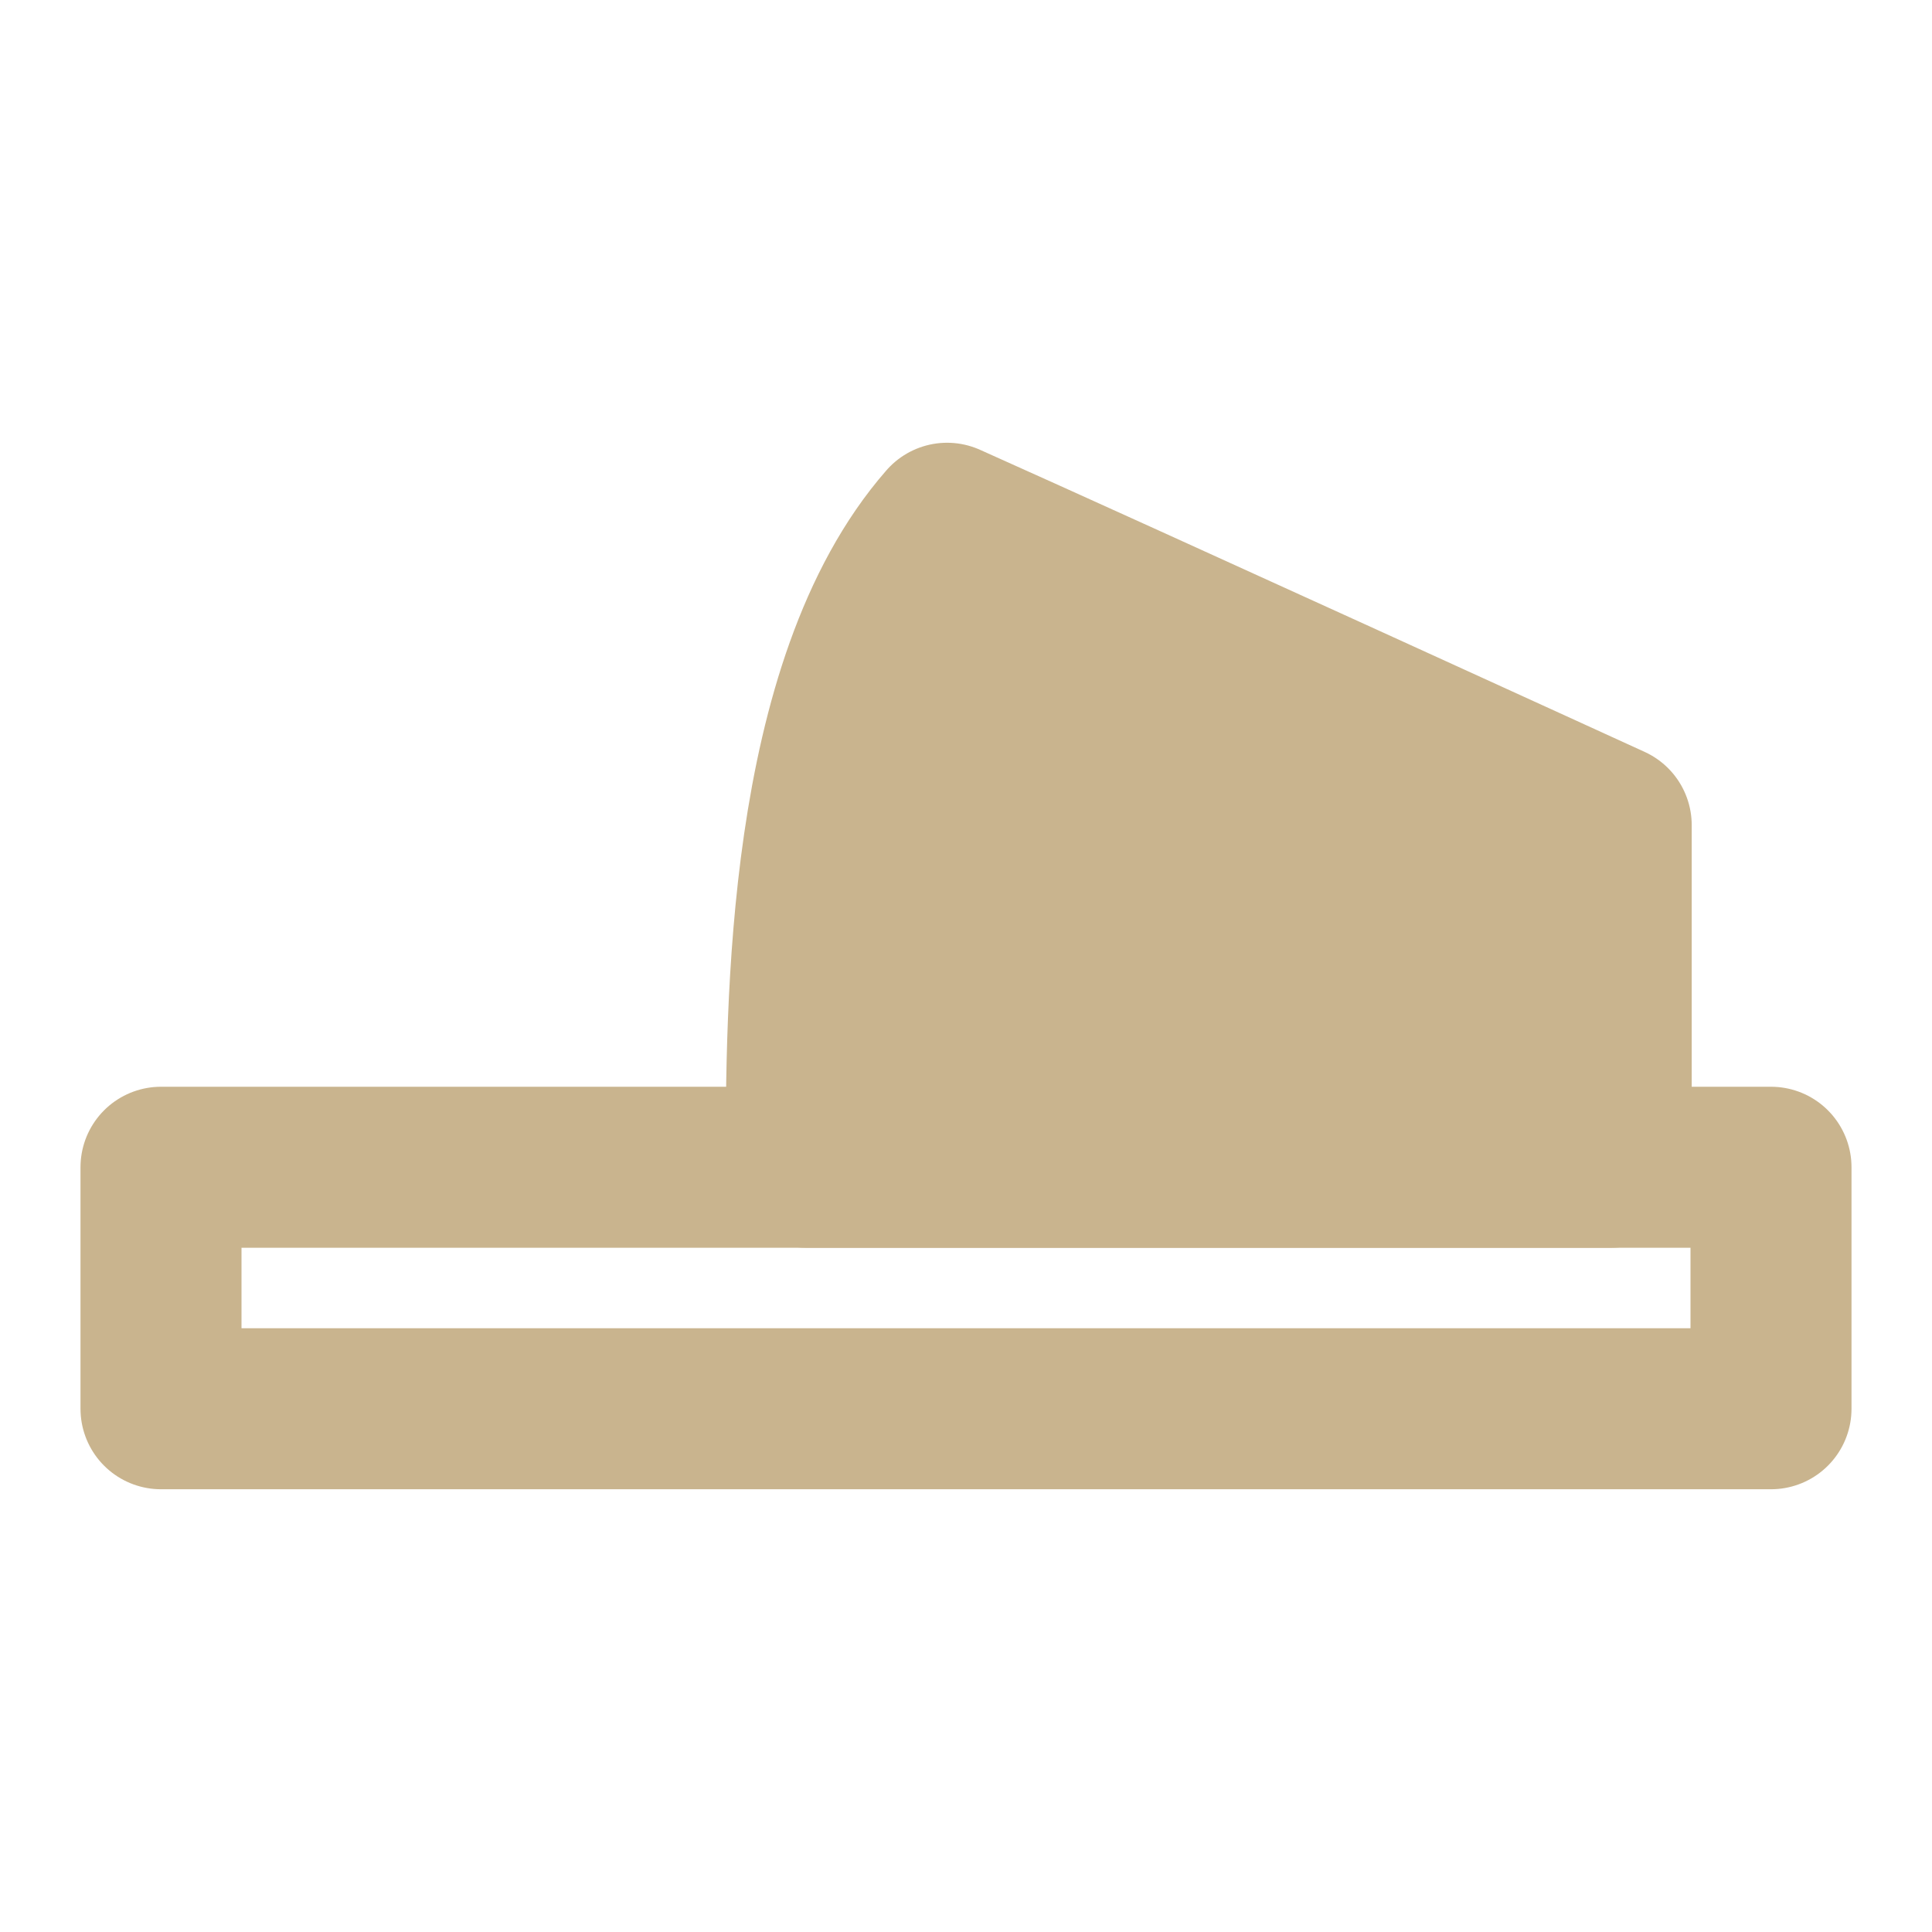 <svg width="24" height="24" viewBox="0 0 24 24" fill="none" xmlns="http://www.w3.org/2000/svg">
<path d="M2 14.5H22V17.5H2V14.5Z" stroke="#C9B48E" stroke-width="2" stroke-linecap="round" stroke-linejoin="round"/>
<path d="M11.765 6.5C10.015 8.5 10.015 12.5 10.015 14.5H20.015V10.25C20.015 10.25 14 7.5 11.765 6.5Z" fill="#C9B48E" stroke="#C9B48E" stroke-width="2" stroke-linecap="round" stroke-linejoin="round"/>
</svg>
